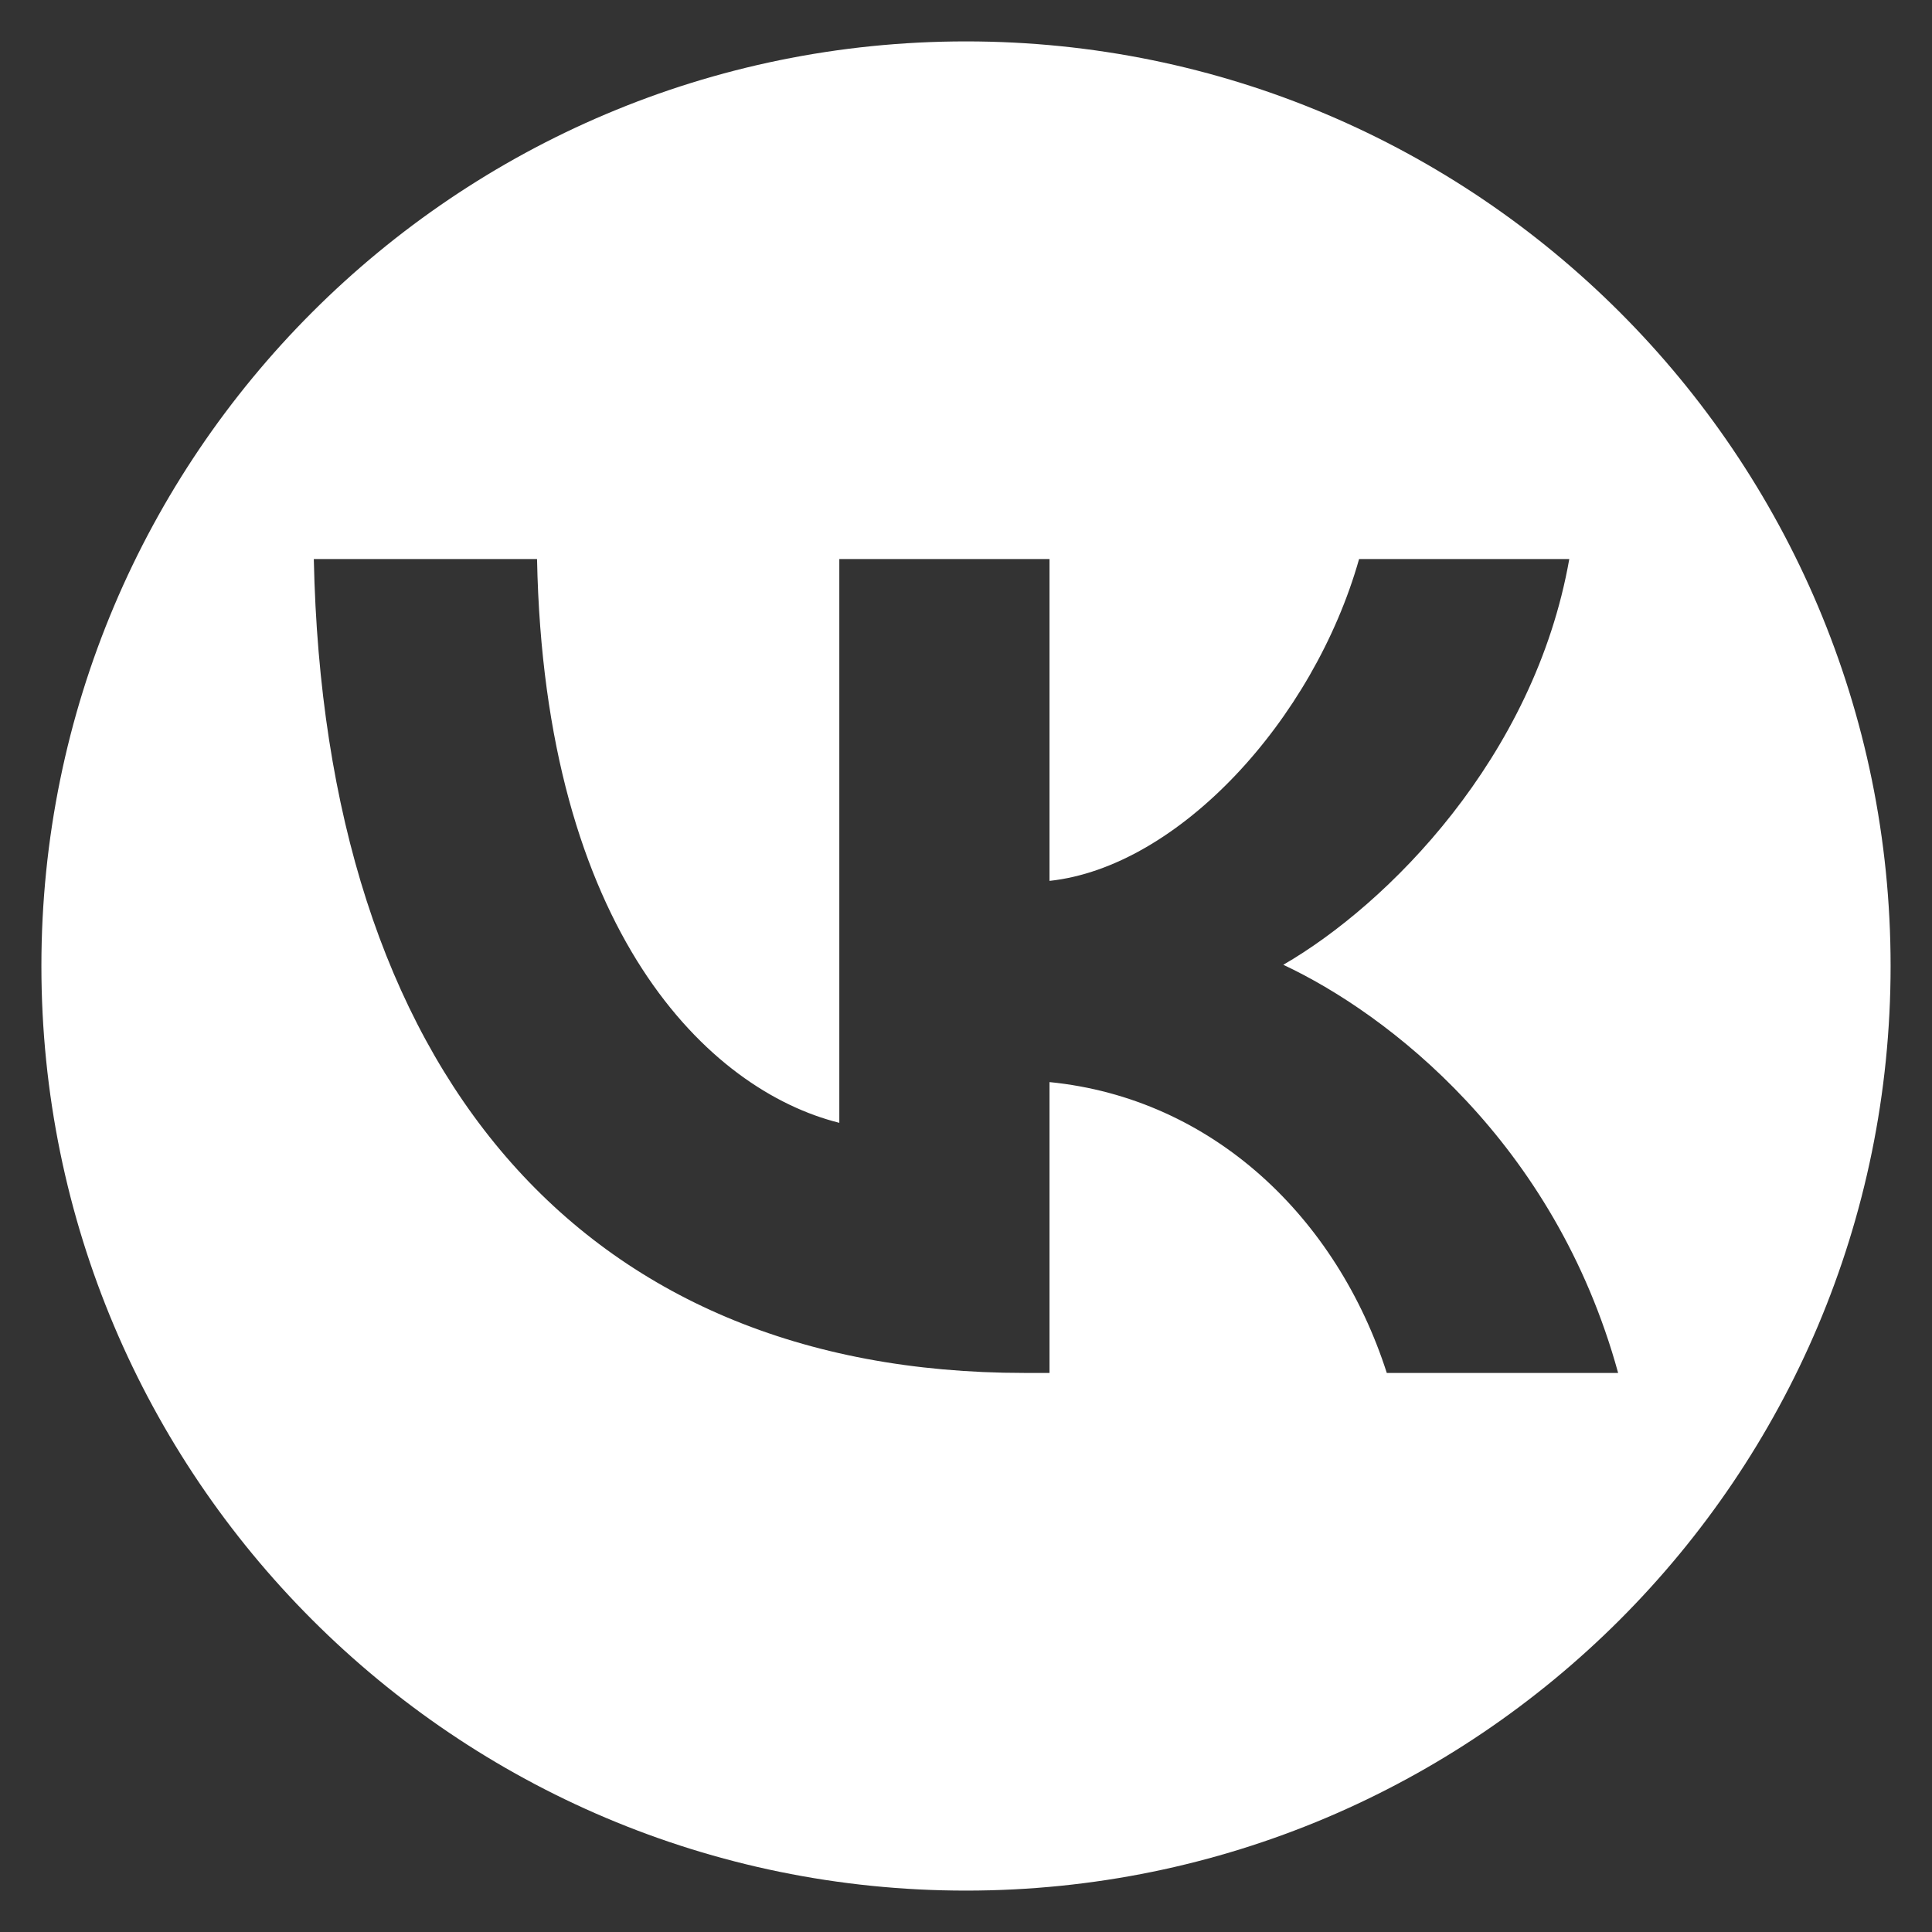 <svg width="35" height="35" viewBox="0 0 35 35" fill="none" xmlns="http://www.w3.org/2000/svg">
<rect x="0" y="0" width="35" height="35" fill="#333333" stroke="none"/>
<path fill-rule="evenodd" clip-rule="evenodd" d="M17.5 34.25C26.751 34.25 34.25 26.751 34.25 17.5C34.25 8.249 26.751 0.75 17.5 0.75C8.249 0.75 0.75 8.249 0.75 17.5C0.75 26.751 8.249 34.25 17.5 34.25ZM5.685 10.128C5.877 19.338 10.482 24.872 18.555 24.872H19.013V19.603C21.979 19.898 24.222 22.068 25.123 24.872H29.314C28.163 20.681 25.137 18.363 23.248 17.478C25.137 16.386 27.794 13.729 28.429 10.128H24.621C23.794 13.05 21.345 15.707 19.013 15.958V10.128H15.205V20.341C12.843 19.751 9.862 16.888 9.729 10.128H5.685Z" fill="white"/>
</svg>
